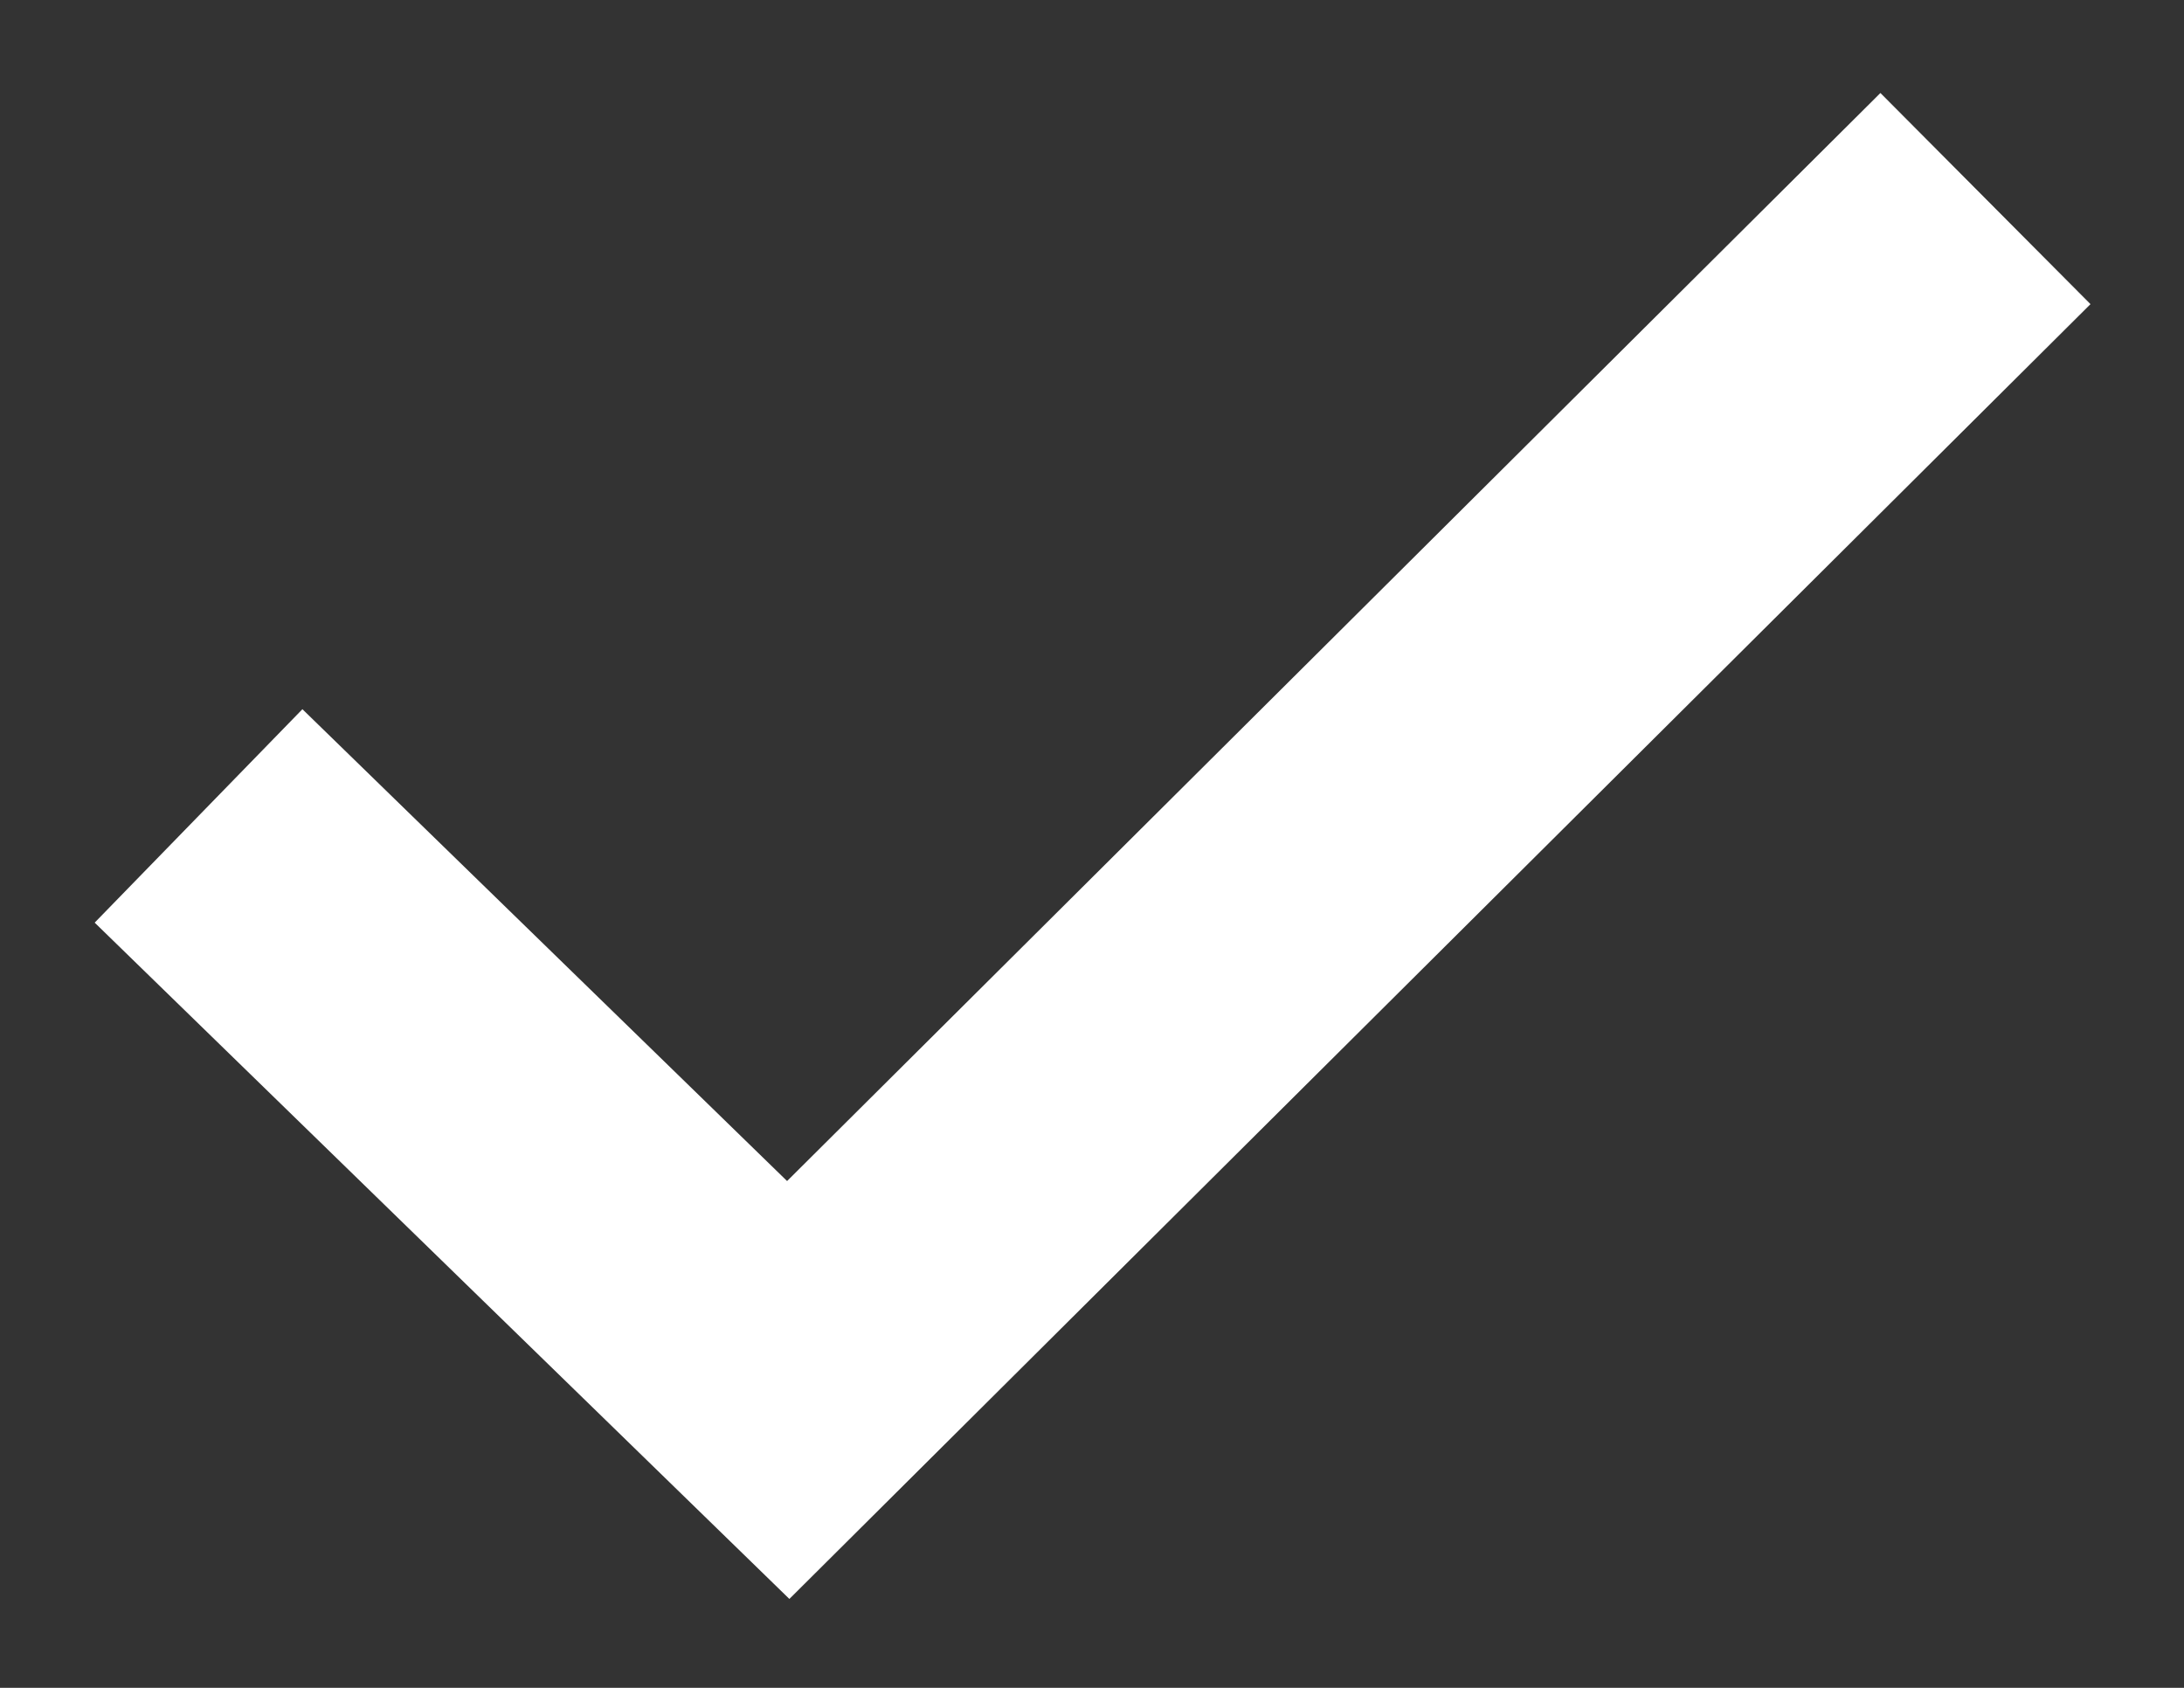 <svg width="22" height="17" viewBox="0 0 22 17" fill="none" xmlns="http://www.w3.org/2000/svg">
<rect x="0" y="0" width="22" height="17" fill="#333333" stroke="none"/>
<path id="Vector 1" d="M2 8.218L7.94 14L20 2" stroke="white" stroke-width="3"/>
</svg>
